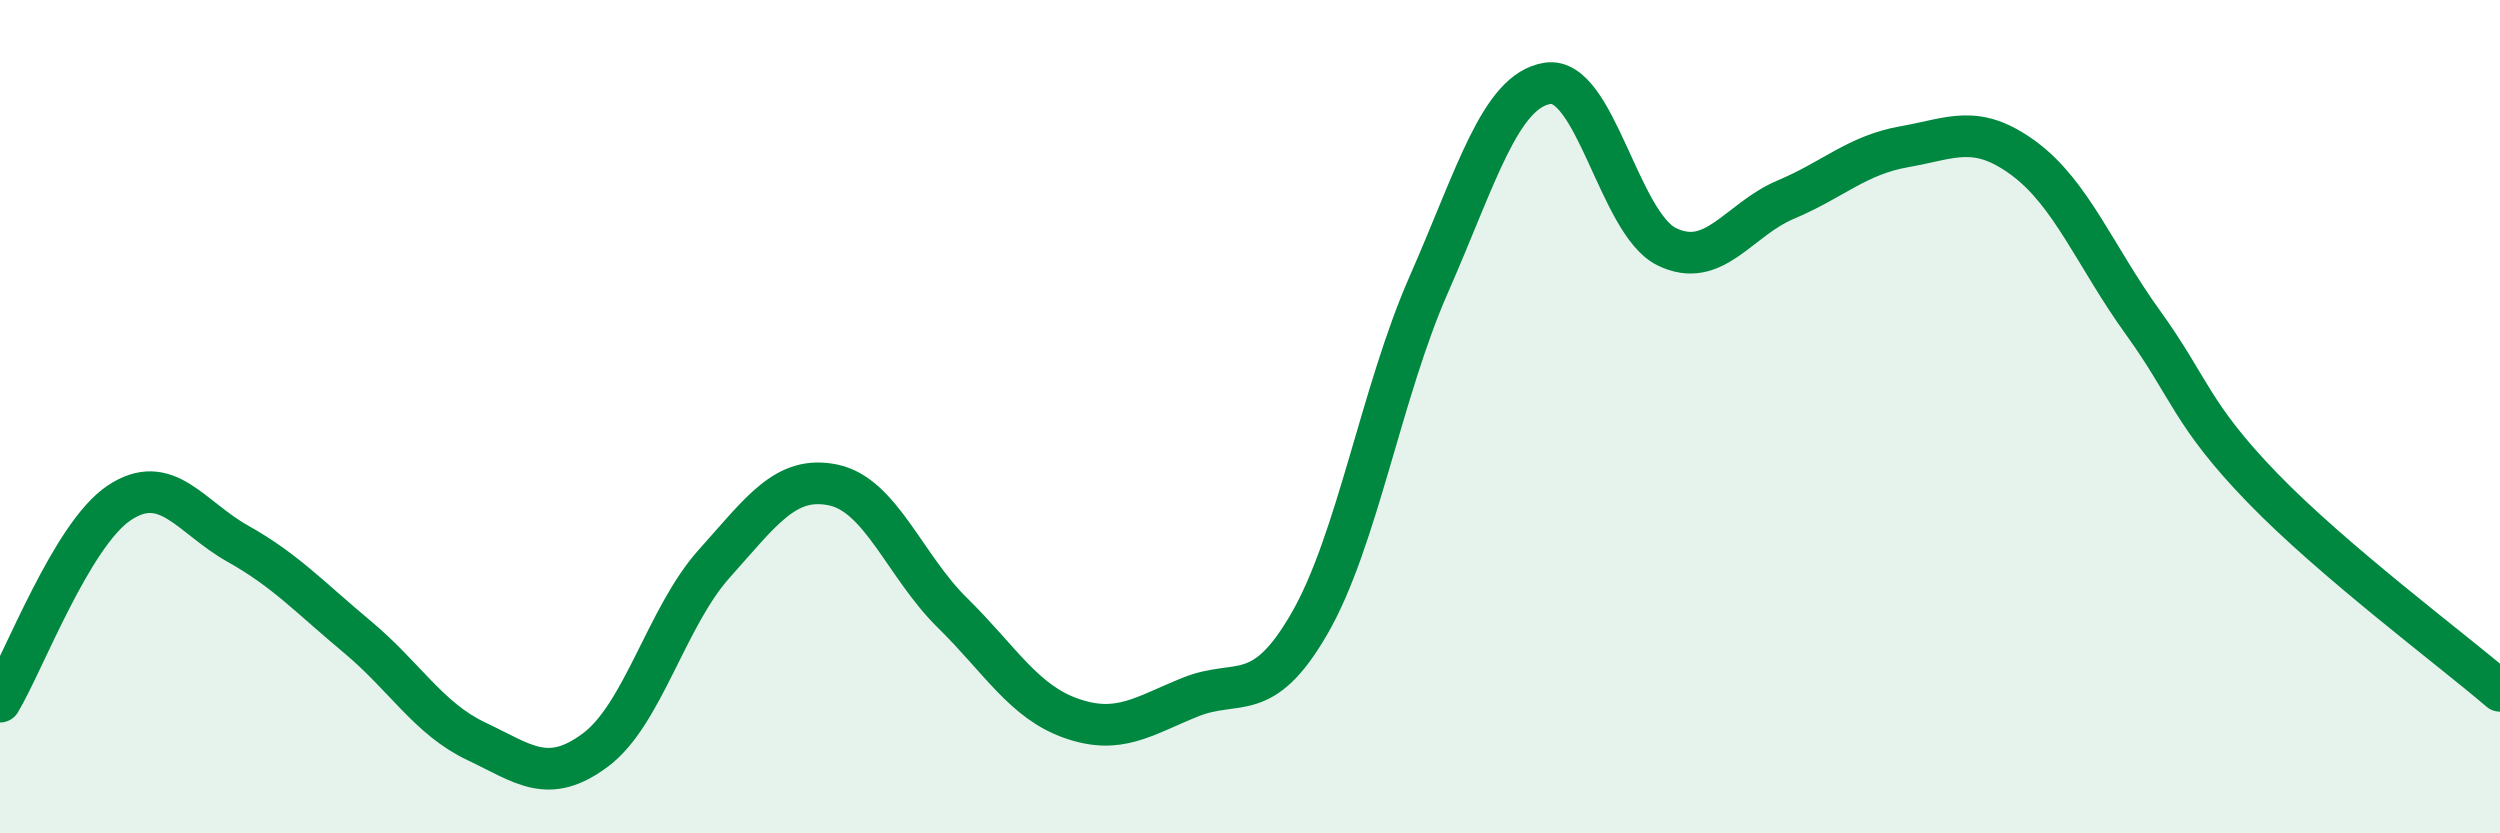 
    <svg width="60" height="20" viewBox="0 0 60 20" xmlns="http://www.w3.org/2000/svg">
      <path
        d="M 0,16.84 C 0.57,15.89 1.72,12.83 2.86,12.07 C 4,11.31 4.57,12.41 5.71,13.05 C 6.85,13.69 7.43,14.33 8.57,15.28 C 9.71,16.23 10.29,17.25 11.43,17.79 C 12.57,18.33 13.15,18.85 14.29,18 C 15.43,17.15 16,14.8 17.14,13.53 C 18.28,12.26 18.86,11.4 20,11.64 C 21.14,11.88 21.72,13.59 22.86,14.71 C 24,15.83 24.57,16.84 25.71,17.24 C 26.85,17.64 27.43,17.19 28.57,16.73 C 29.71,16.27 30.29,16.94 31.43,14.96 C 32.57,12.98 33.15,9.42 34.29,6.83 C 35.43,4.24 36,2.18 37.14,2 C 38.28,1.82 38.86,5.36 40,5.92 C 41.14,6.48 41.72,5.27 42.86,4.79 C 44,4.31 44.57,3.72 45.71,3.52 C 46.85,3.32 47.43,2.96 48.57,3.8 C 49.71,4.64 50.29,6.16 51.43,7.74 C 52.57,9.32 52.58,9.93 54.29,11.7 C 56,13.47 58.86,15.6 60,16.58L60 20L0 20Z"
        fill="#008740"
        opacity="0.1"
        stroke-linecap="round"
        stroke-linejoin="round"
      />
      <path
        d="M 0,16.84 C 0.57,15.89 1.72,12.83 2.86,12.07 C 4,11.31 4.57,12.41 5.71,13.05 C 6.85,13.69 7.43,14.33 8.57,15.28 C 9.71,16.23 10.29,17.25 11.43,17.79 C 12.57,18.33 13.15,18.85 14.29,18 C 15.43,17.15 16,14.8 17.14,13.53 C 18.28,12.26 18.86,11.4 20,11.64 C 21.14,11.88 21.72,13.59 22.86,14.71 C 24,15.83 24.57,16.84 25.71,17.24 C 26.85,17.64 27.43,17.19 28.57,16.73 C 29.71,16.27 30.29,16.94 31.43,14.96 C 32.57,12.98 33.15,9.42 34.29,6.83 C 35.43,4.24 36,2.18 37.14,2 C 38.28,1.82 38.86,5.36 40,5.92 C 41.14,6.48 41.72,5.27 42.86,4.79 C 44,4.31 44.57,3.72 45.71,3.52 C 46.85,3.32 47.43,2.96 48.57,3.8 C 49.71,4.64 50.29,6.16 51.43,7.74 C 52.57,9.32 52.58,9.93 54.29,11.7 C 56,13.47 58.86,15.6 60,16.58"
        stroke="#008740"
        stroke-width="1"
        fill="none"
        stroke-linecap="round"
        stroke-linejoin="round"
      />
    </svg>
  